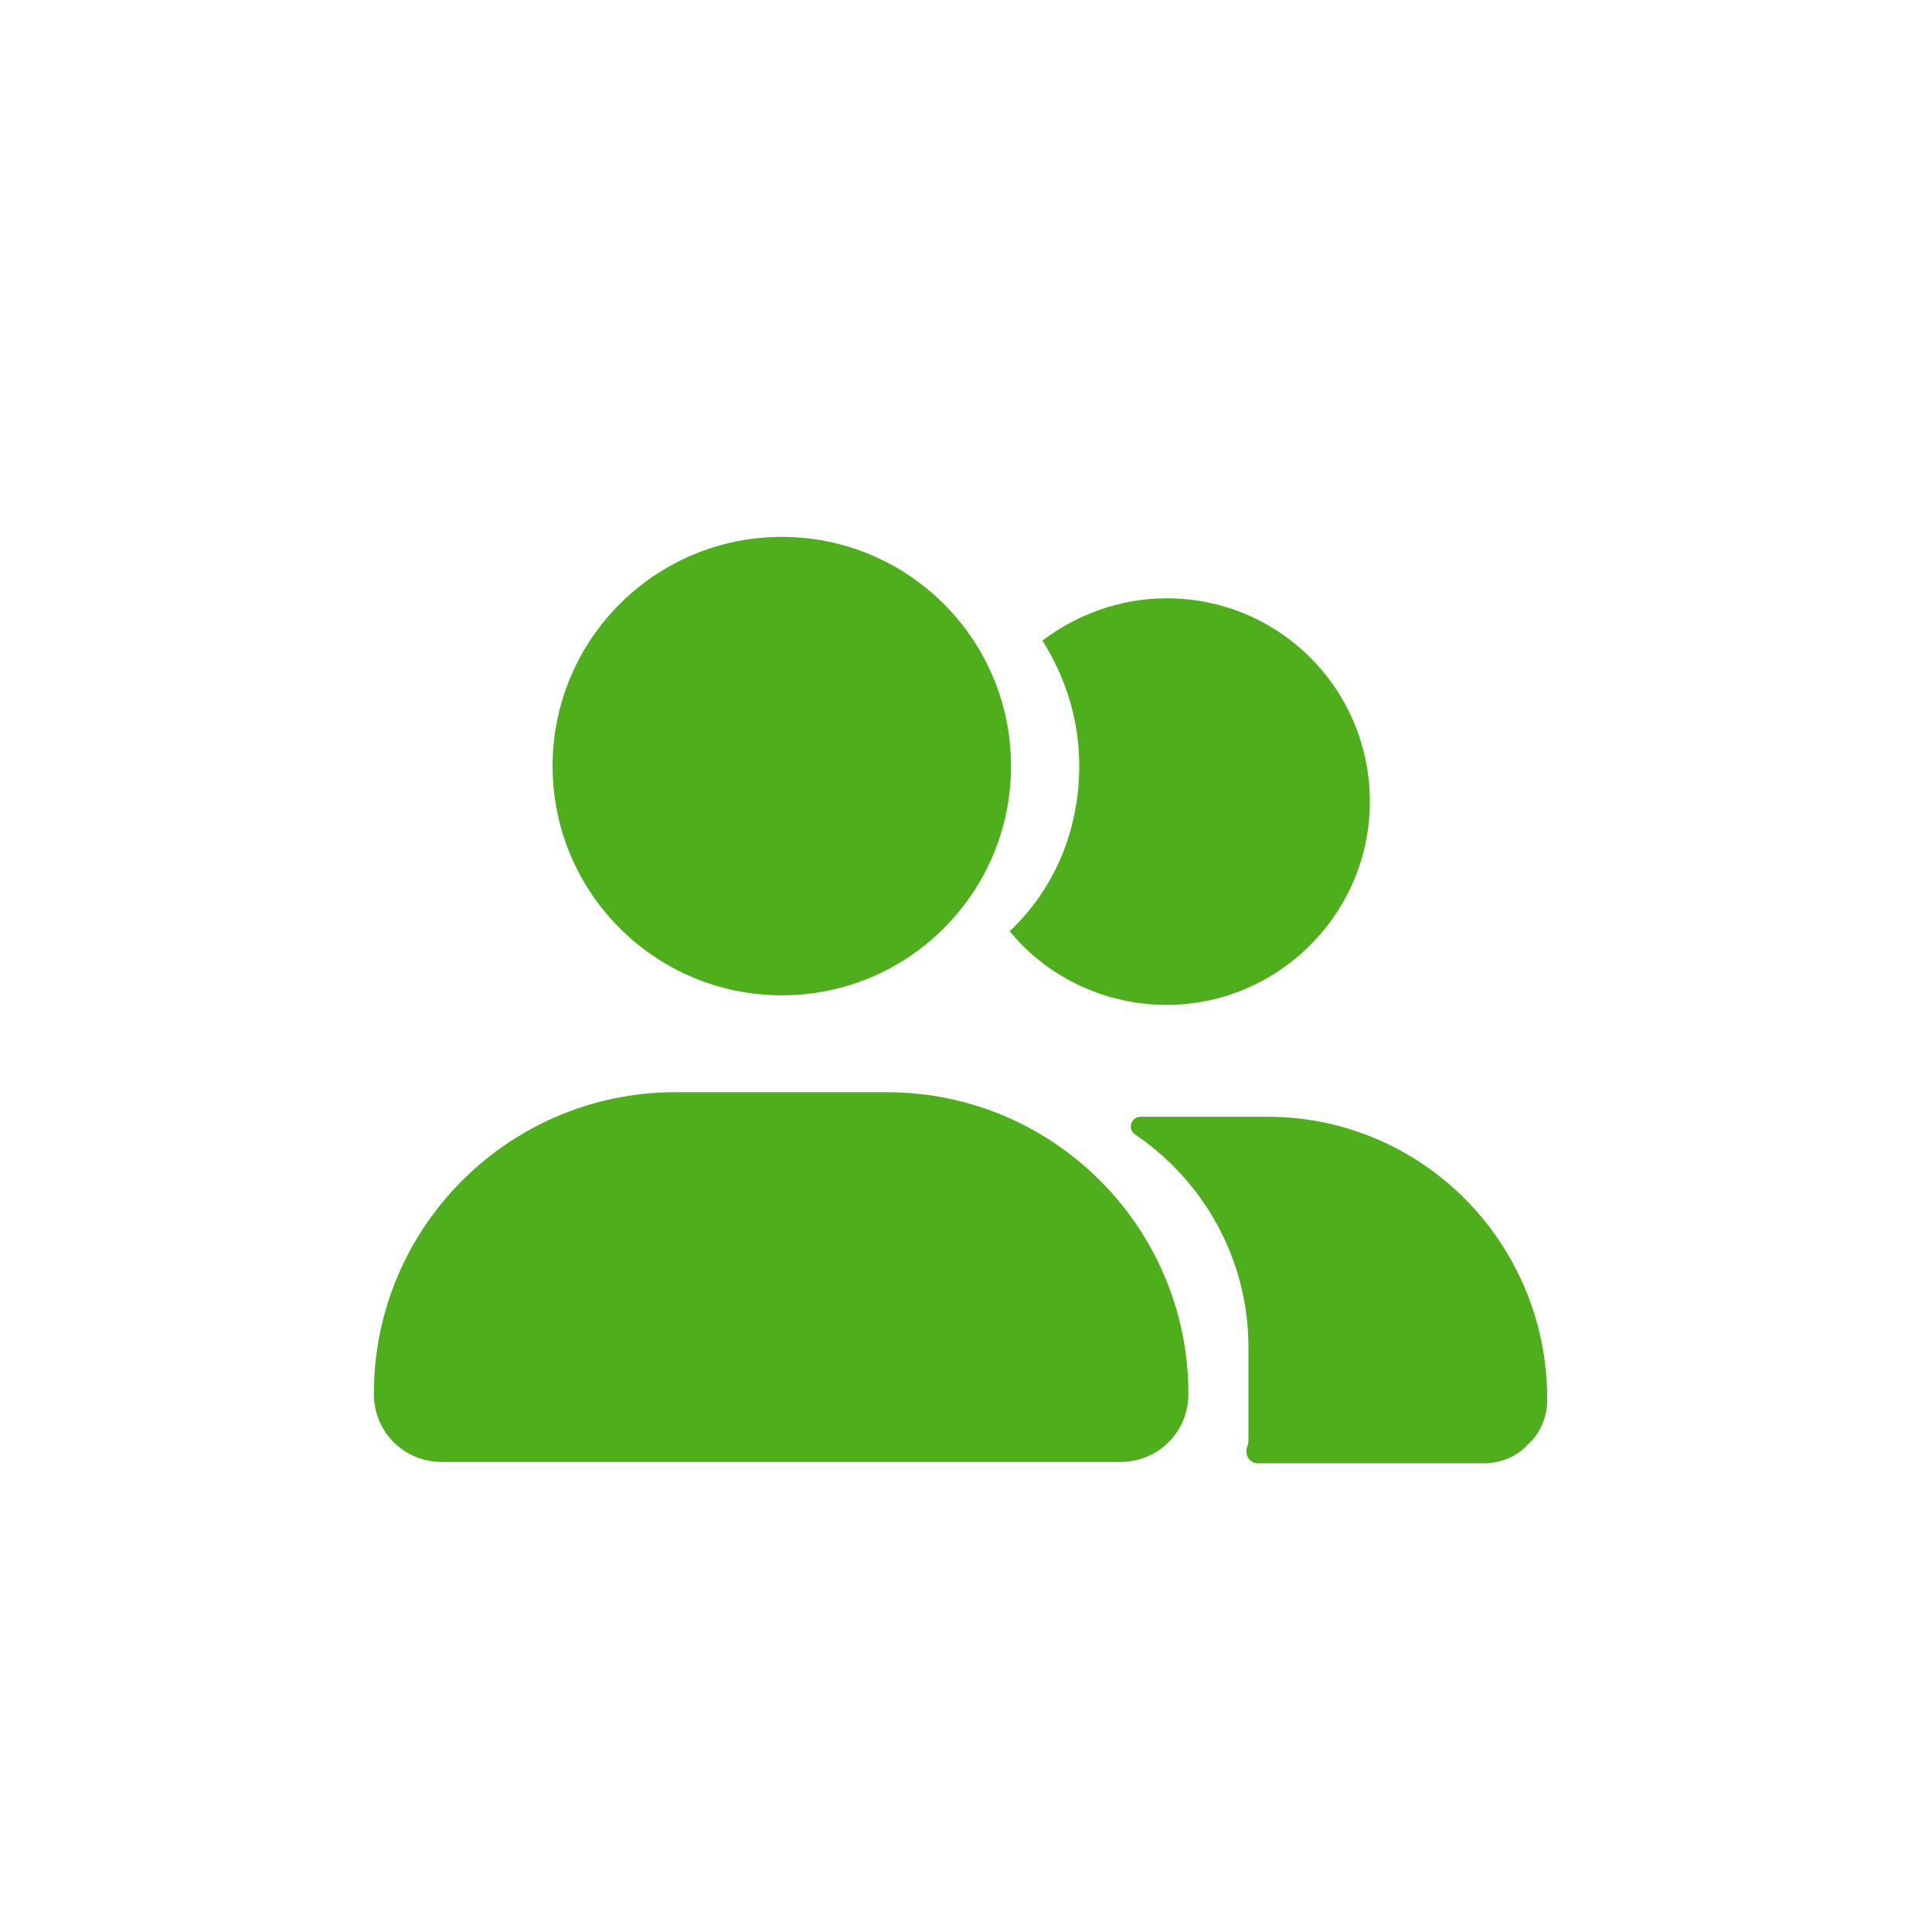 <?xml version="1.0" encoding="utf-8"?>
<!-- Generator: Adobe Illustrator 25.0.0, SVG Export Plug-In . SVG Version: 6.00 Build 0)  -->
<svg version="1.1" id="Layer_1" width="60" height="60" xmlns="http://www.w3.org/2000/svg" xmlns:xlink="http://www.w3.org/1999/xlink" x="0px" y="0px"
	 viewBox="0 0 141.6 105.7" style="enable-background:new 0 0 141.6 105.7;" xml:space="preserve">
<style type="text/css">
	.st0{fill:#4FAE1C;}
</style>
<g>
	<circle class="st0" cx="57.3" cy="38.2" r="16.8"/>
	<path class="st0" d="M82.1,89.2H32.4c-2.8,0-5-2.2-5-5v0c0-12.2,9.9-22.1,22.1-22.1H65c12.2,0,22.1,9.9,22.1,22.1v0
		C87.1,87,84.9,89.2,82.1,89.2z"/>
	<path class="st0" d="M100.4,40.8c0,8.2-6.7,14.9-14.9,14.9c-4.6,0-8.8-2.1-11.5-5.4c3.2-3,5.1-7.3,5.1-12.1c0-3.4-1-6.5-2.7-9.2
		c2.5-1.9,5.7-3.1,9.1-3.1C93.8,25.9,100.4,32.6,100.4,40.8z"/>
	<path class="st0" d="M113.4,84.6c0,1.3-0.5,2.5-1.4,3.3c-0.8,0.9-2,1.4-3.3,1.4H92.2c-0.6,0-1-0.6-0.8-1.2c0.1-0.2,0.1-0.4,0.1-0.6
		v-6.7c0-6.5-3.3-12.2-8.3-15.6c-0.6-0.4-0.3-1.3,0.4-1.3h9.3C104.2,63.9,113.4,73.1,113.4,84.6z"/>
</g>
</svg>
